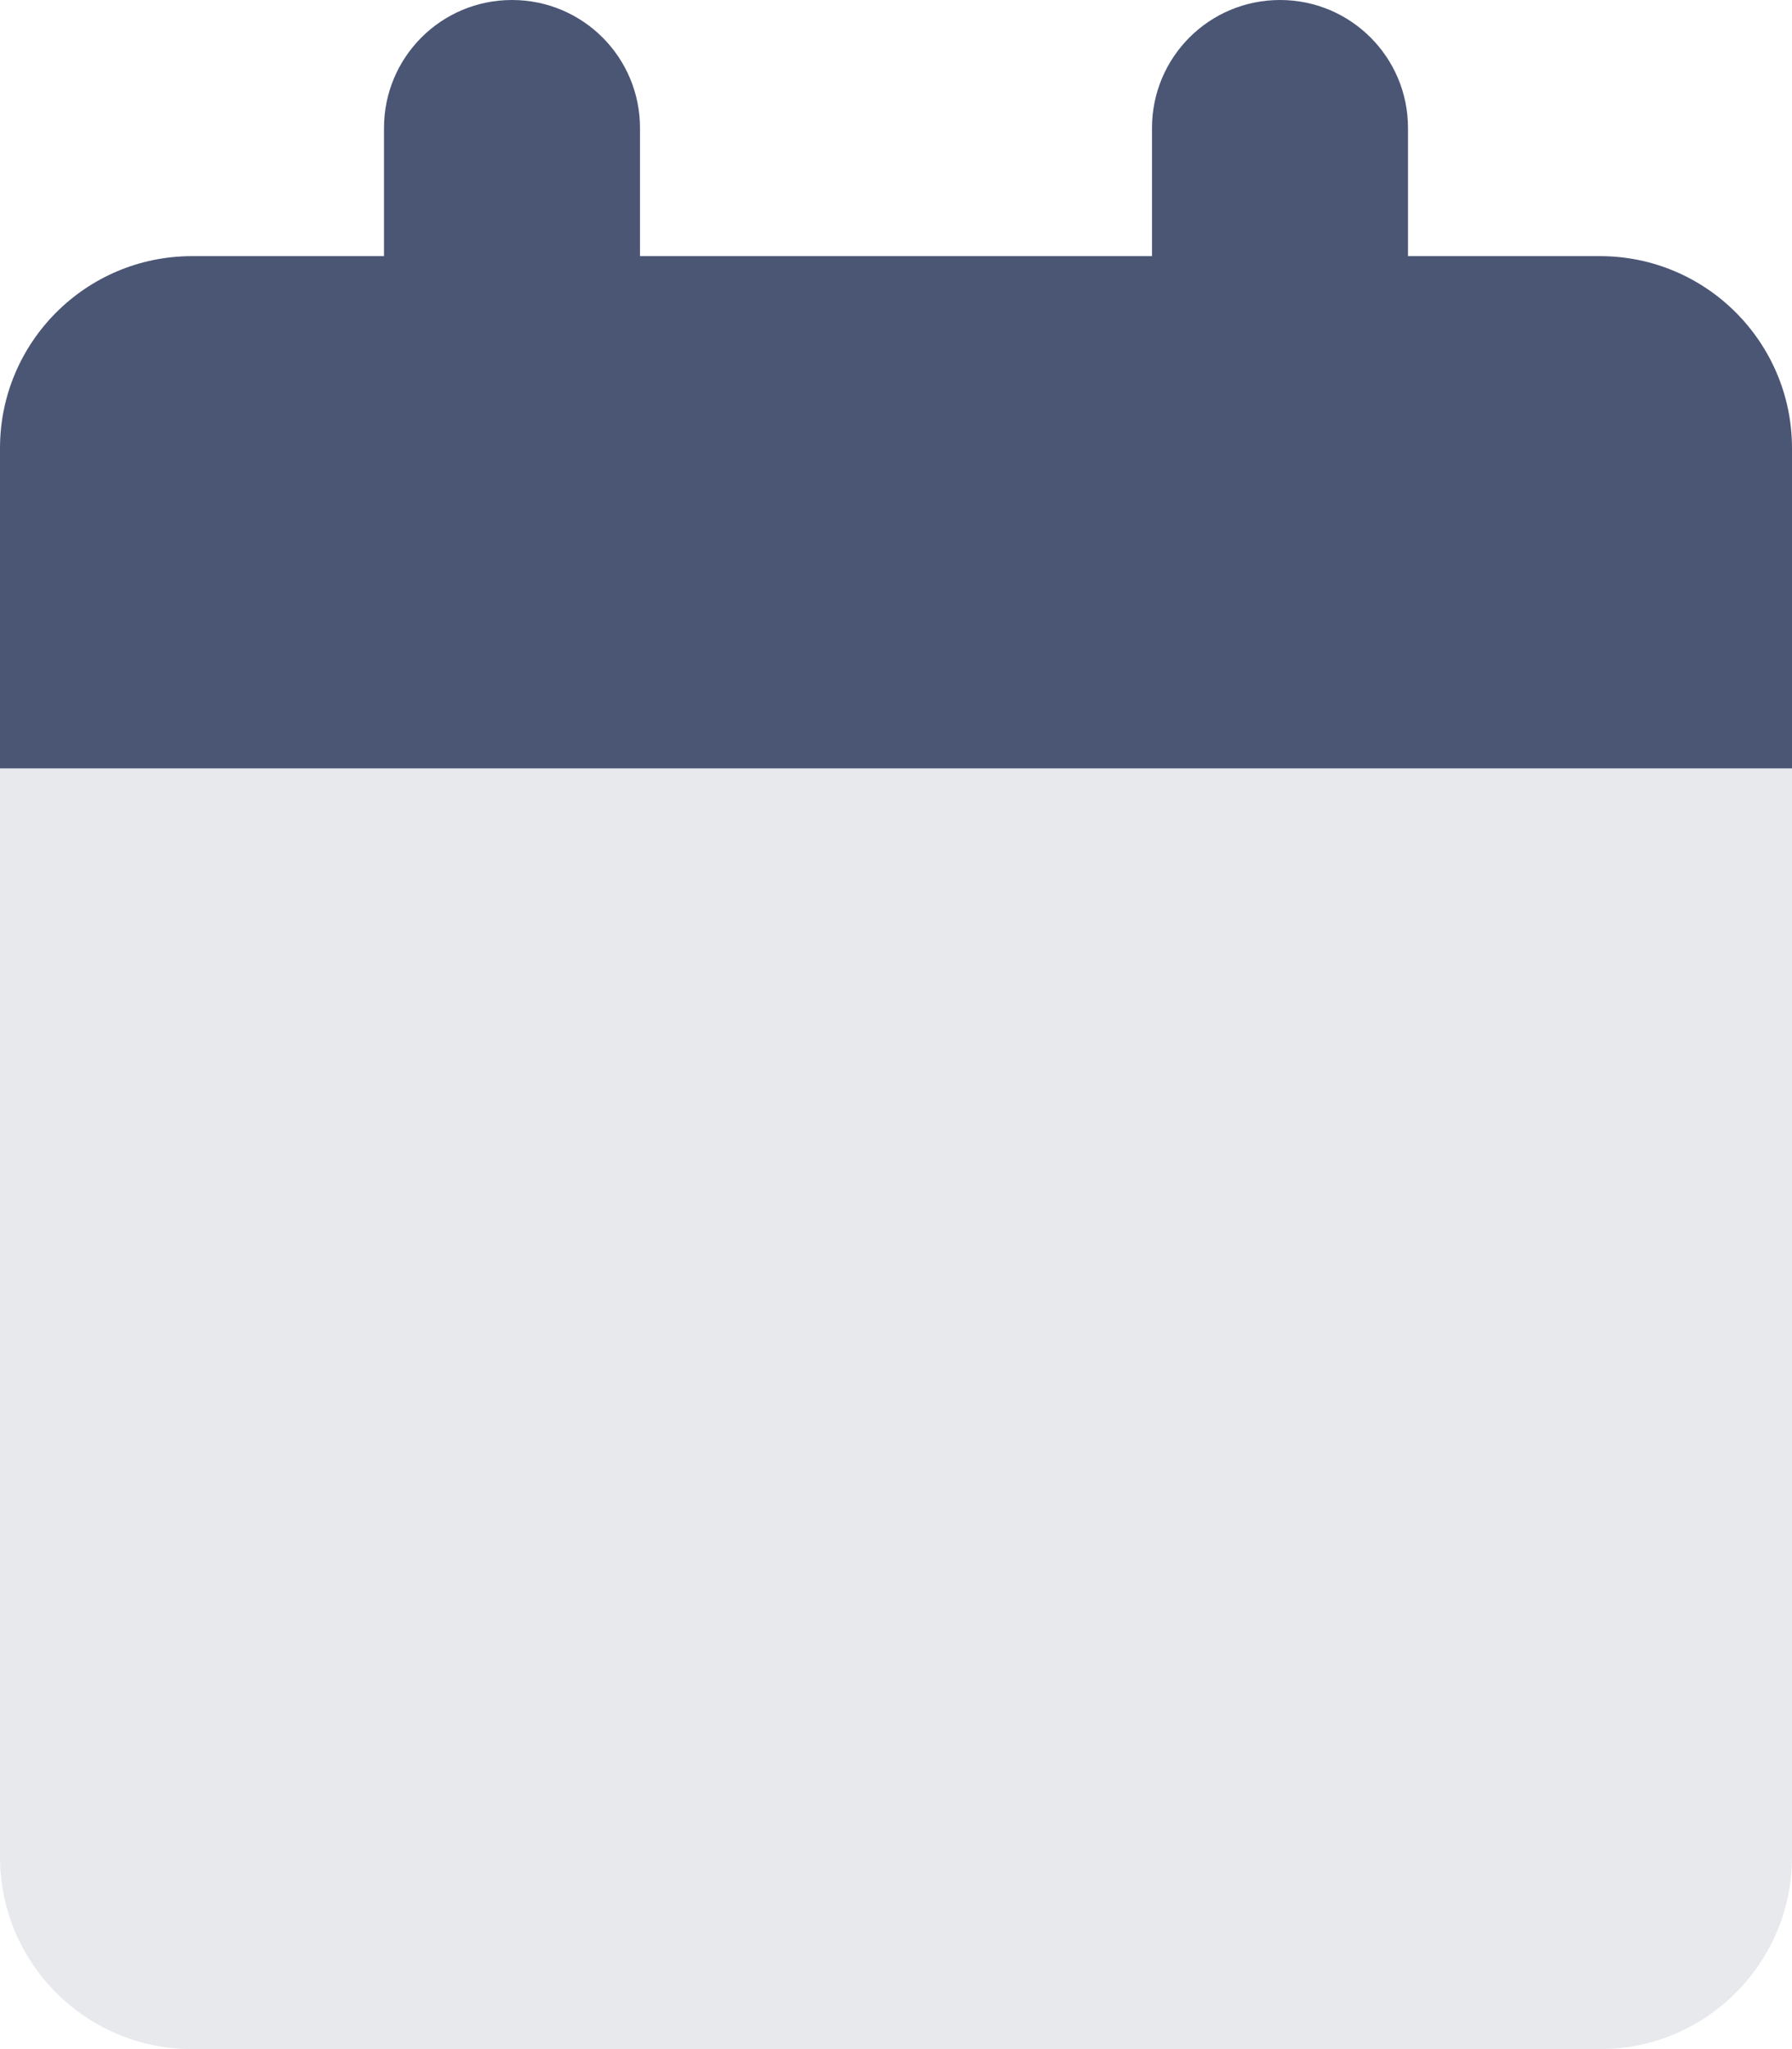 <svg xmlns="http://www.w3.org/2000/svg" width="448" height="512" viewBox="0 0 448 512" fill="none"><g clip-path="url(#clip0_727_77)"><path opacity="0.4" d="M0 192H448V464C448 490.5 426.5 512 400 512H48C21.5 512 0 490.5 0 464V192Z" fill="#C4C8D1"></path><path d="M160 32C160 14.3 145.7 0 128 0C110.3 0 96 14.3 96 32V64H48C21.5 64 0 85.5 0 112V192H448V112C448 85.5 426.5 64 400 64H352V32C352 14.3 337.7 0 320 0C302.3 0 288 14.3 288 32V64H160V32Z" fill="#4B5675"></path></g><defs><clipPath id="clip0_727_77"><rect width="448" height="512" fill="white"></rect></clipPath></defs></svg>